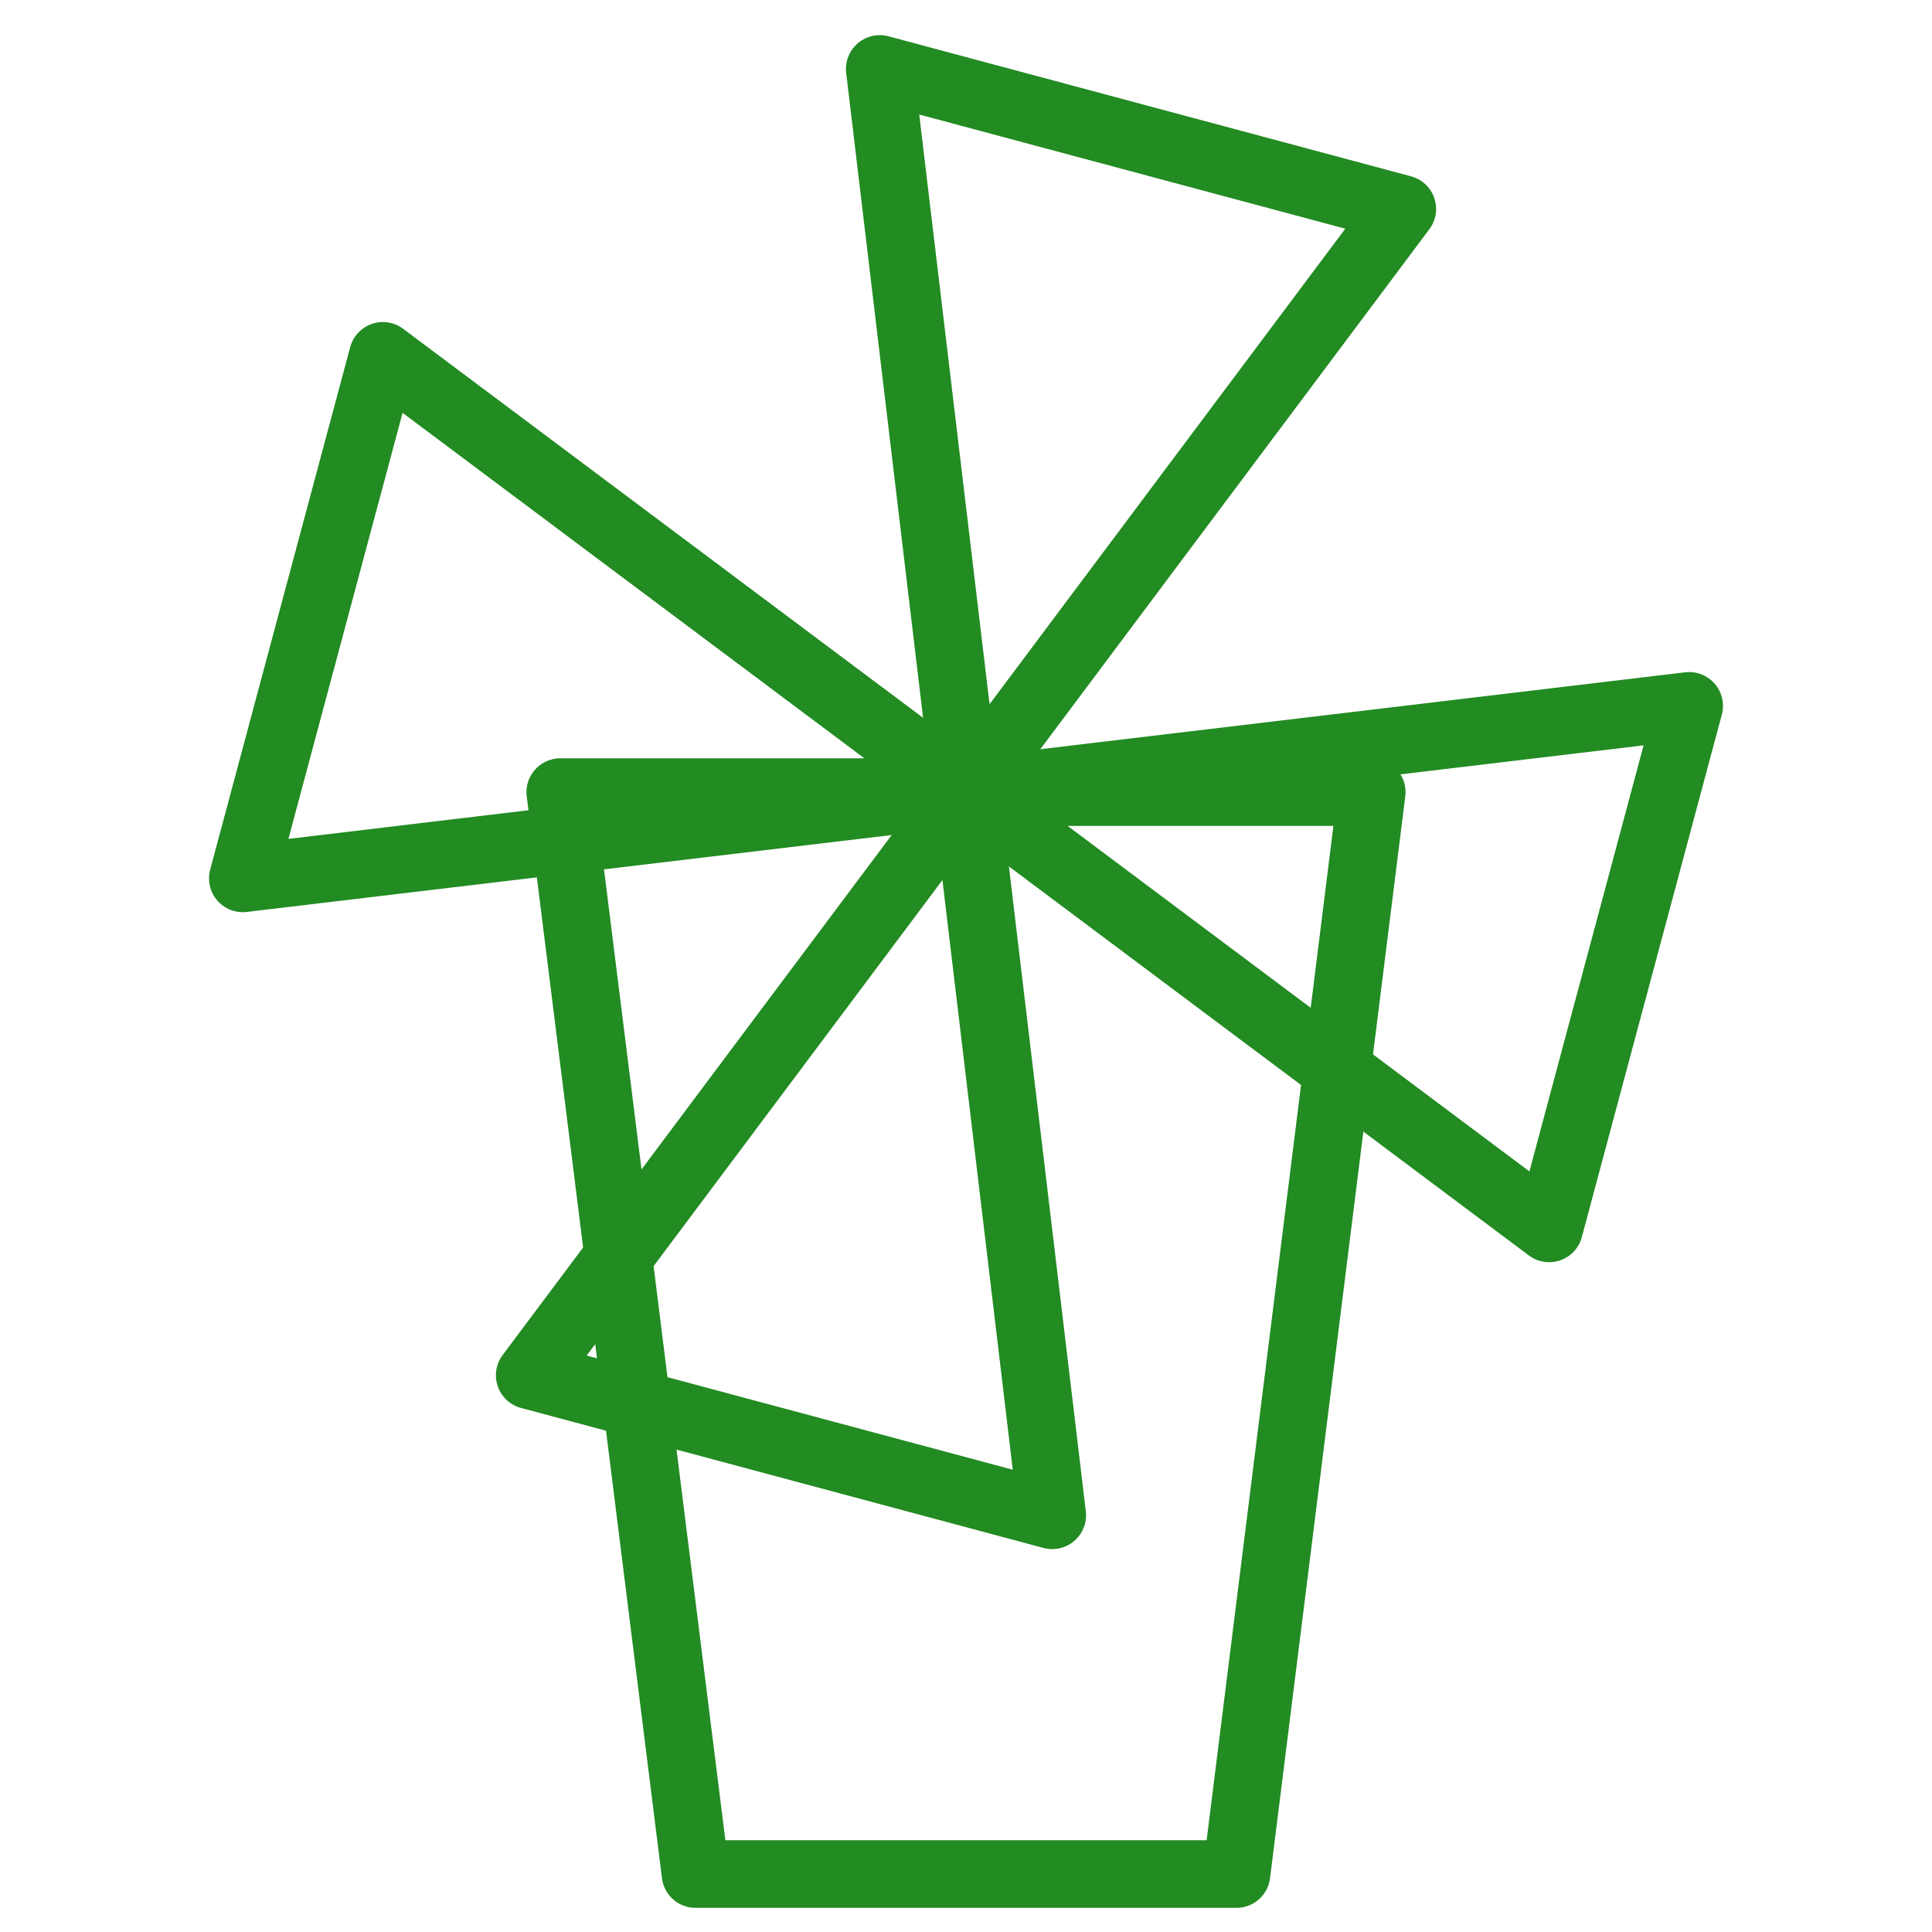 <?xml version="1.0" encoding="UTF-8"?>
<svg id="saarnaki-logo" width="512" height="512" viewBox="0 0 100 100" xmlns="http://www.w3.org/2000/svg" role="img" aria-label="Saarnaki Laid MTÜ logo, millel on tuulik">
    <style>
        .logo-icon {
        stroke: #228B22;
        stroke-width: 2.5;
        stroke-linecap: round;
        stroke-linejoin: round;
        fill: none;
        }
    </style>
    <g transform="translate(-20, -15) scale(1.4)">
        <g transform="translate(0, 5)">
            <path class="logo-icon" d="M 40,75 L 35,35 H 65 L 60,75 Z" />
            <g transform="translate(50,35) rotate(15)">
                <path class="logo-icon" d="M 0,0 L 25, -10 V 10 L 0,0 Z" />
                <path class="logo-icon" d="M 0,0 L -10, 25 H 10 L 0,0 Z" />
                <path class="logo-icon" d="M 0,0 L -25, 10 V -10 L 0,0 Z" />
                <path class="logo-icon" d="M 0,0 L 10, -25 H -10 L 0,0 Z" />
            </g>
        </g>
    </g>
</svg>
